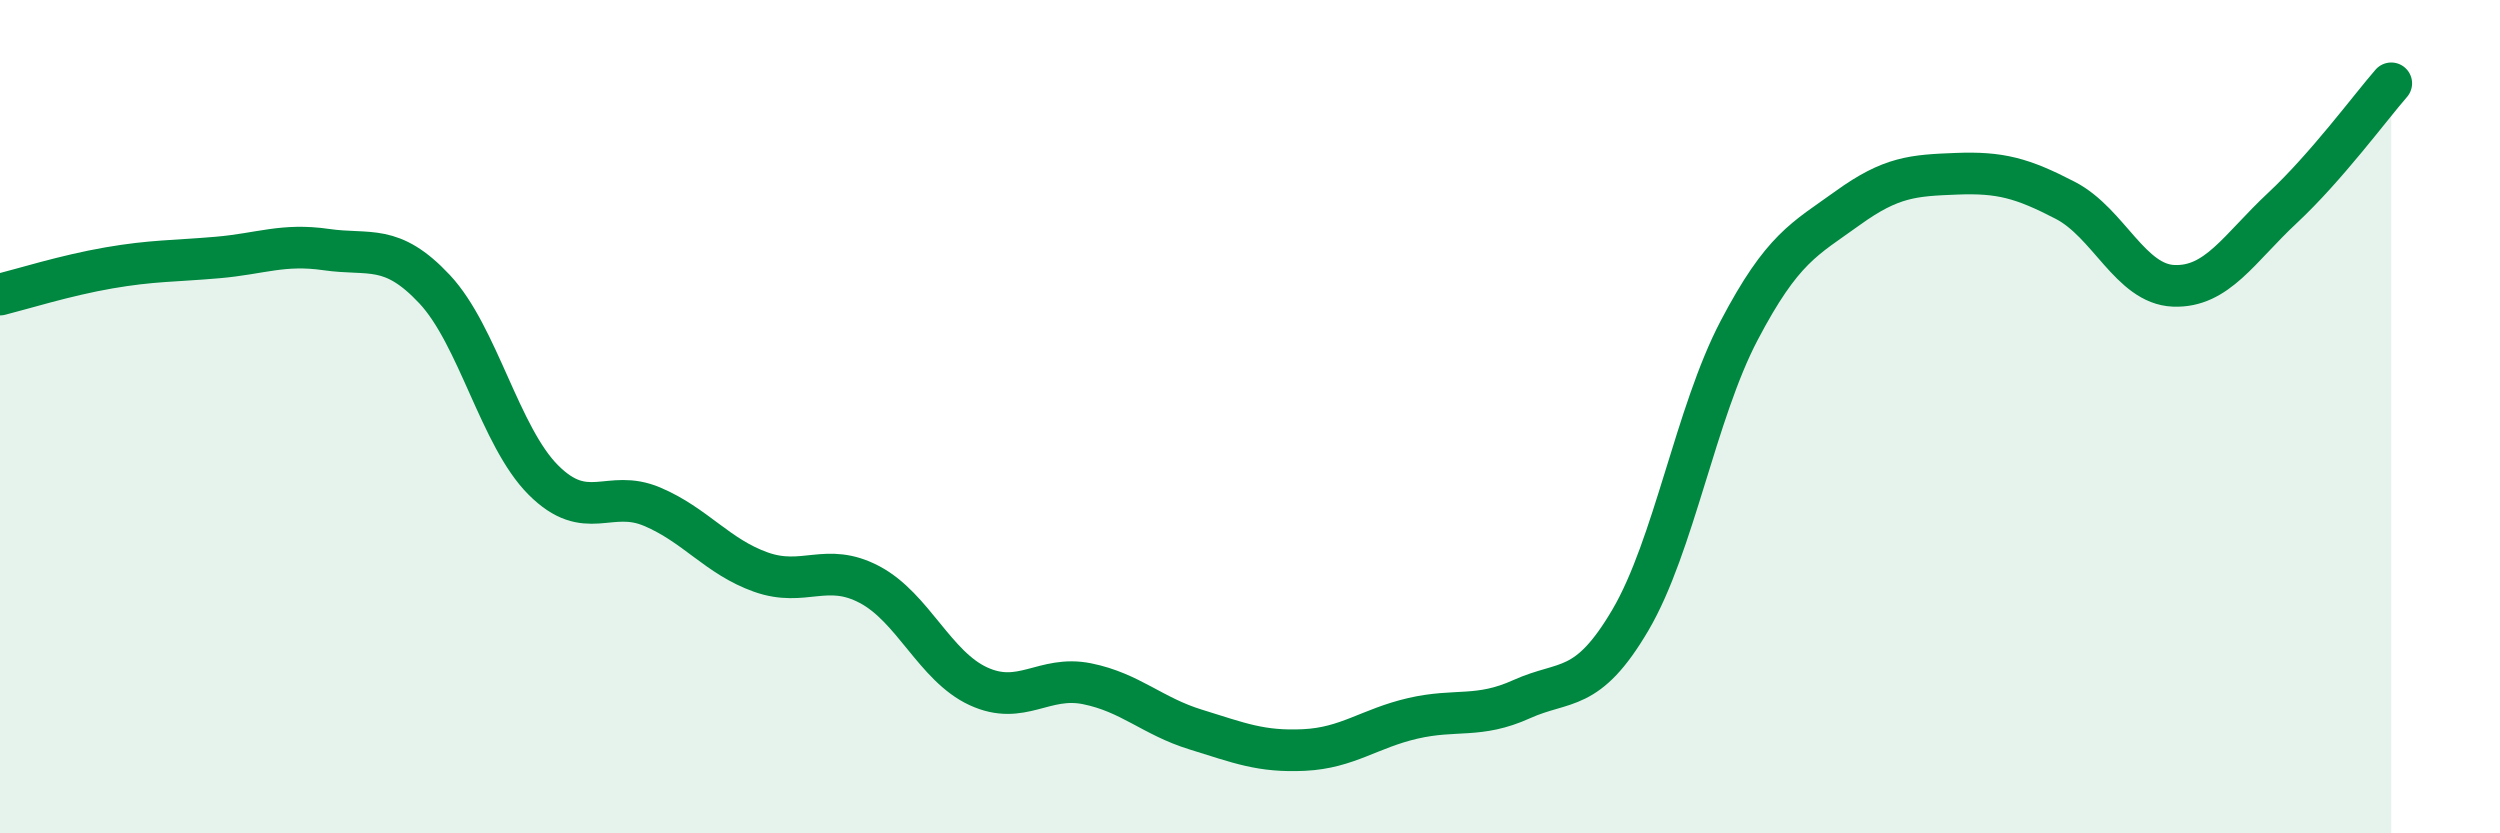 
    <svg width="60" height="20" viewBox="0 0 60 20" xmlns="http://www.w3.org/2000/svg">
      <path
        d="M 0,7.07 C 0.52,6.94 1.57,6.61 2.61,6.43 C 3.65,6.25 4.18,6.27 5.22,6.18 C 6.26,6.09 6.79,5.84 7.83,5.99 C 8.87,6.14 9.39,5.83 10.43,6.94 C 11.47,8.05 12,10.48 13.04,11.52 C 14.08,12.56 14.61,11.72 15.65,12.16 C 16.69,12.6 17.22,13.36 18.26,13.73 C 19.3,14.1 19.83,13.48 20.87,14.03 C 21.91,14.58 22.44,15.99 23.48,16.47 C 24.52,16.95 25.05,16.2 26.09,16.41 C 27.13,16.62 27.66,17.19 28.7,17.51 C 29.74,17.83 30.26,18.05 31.3,18 C 32.34,17.95 32.87,17.48 33.91,17.24 C 34.95,17 35.48,17.25 36.52,16.78 C 37.56,16.31 38.09,16.65 39.13,14.88 C 40.17,13.11 40.7,9.91 41.74,7.93 C 42.78,5.95 43.31,5.74 44.35,4.99 C 45.39,4.24 45.92,4.21 46.96,4.17 C 48,4.13 48.53,4.27 49.57,4.81 C 50.61,5.35 51.13,6.82 52.17,6.86 C 53.21,6.9 53.74,5.96 54.78,4.99 C 55.82,4.02 56.87,2.6 57.39,2L57.39 20L0 20Z"
        fill="#008740"
        opacity="0.1"
        stroke-linecap="round"
        stroke-linejoin="round"
      />
      <path
        d="M 0,7.07 C 0.52,6.94 1.57,6.61 2.61,6.43 C 3.65,6.25 4.18,6.27 5.22,6.18 C 6.26,6.09 6.79,5.84 7.83,5.99 C 8.87,6.14 9.39,5.83 10.43,6.94 C 11.47,8.05 12,10.48 13.04,11.52 C 14.08,12.56 14.61,11.72 15.65,12.16 C 16.69,12.6 17.22,13.36 18.26,13.73 C 19.3,14.1 19.83,13.48 20.87,14.03 C 21.91,14.58 22.44,15.99 23.48,16.47 C 24.52,16.95 25.05,16.2 26.09,16.41 C 27.13,16.62 27.66,17.19 28.7,17.51 C 29.74,17.83 30.26,18.05 31.3,18 C 32.34,17.95 32.87,17.48 33.91,17.24 C 34.95,17 35.48,17.25 36.52,16.78 C 37.56,16.31 38.09,16.65 39.13,14.88 C 40.17,13.11 40.7,9.91 41.74,7.93 C 42.78,5.95 43.31,5.74 44.35,4.99 C 45.39,4.24 45.92,4.21 46.96,4.17 C 48,4.13 48.53,4.27 49.57,4.81 C 50.61,5.35 51.13,6.82 52.17,6.86 C 53.21,6.9 53.74,5.96 54.78,4.99 C 55.82,4.02 56.87,2.6 57.39,2"
        stroke="#008740"
        stroke-width="1"
        fill="none"
        stroke-linecap="round"
        stroke-linejoin="round"
      />
    </svg>
  